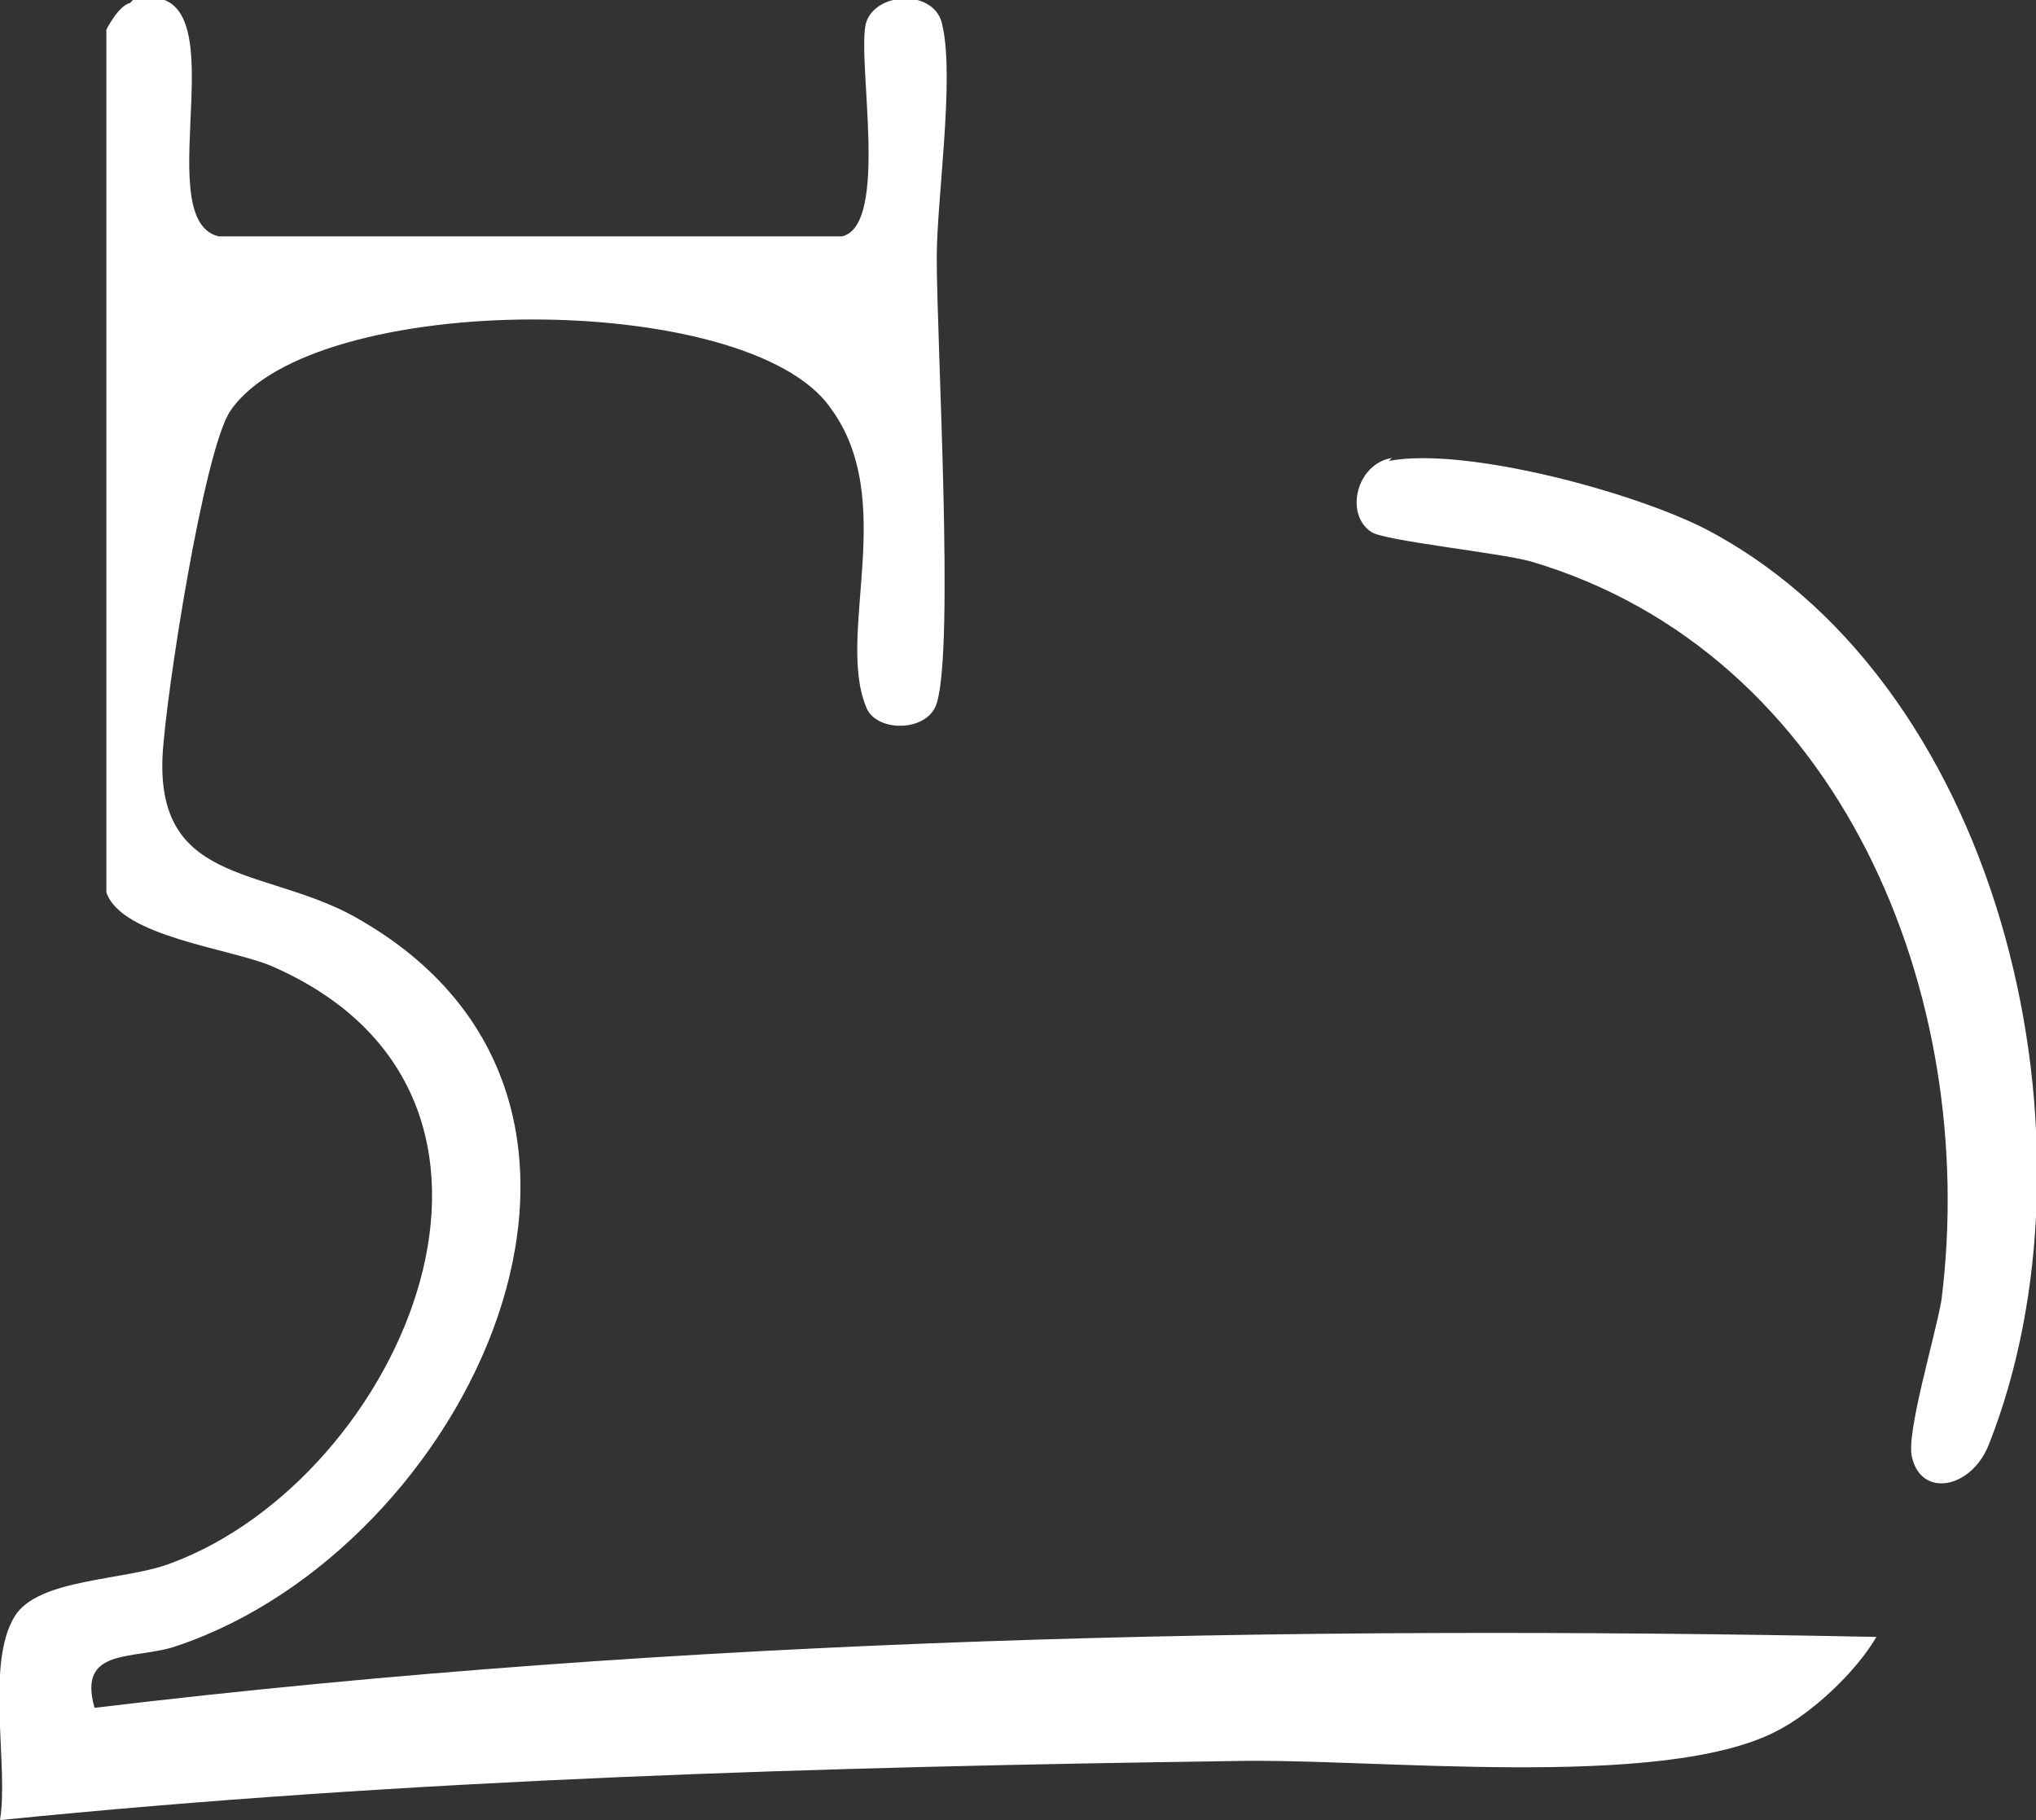 <?xml version="1.0" encoding="UTF-8"?>
<svg id="Layer_2" data-name="Layer 2" xmlns="http://www.w3.org/2000/svg" viewBox="0 0 6.89 6.16"><rect x="0" y="0" width="6.89" height="6.16" fill="#333333" stroke="none"/>
  <defs>
    <style>
      .cls-1 {
        fill: #fff;
      }
    </style>
  </defs>
  <g id="Layer_1-2" data-name="Layer 1">
    <g id="Generative_Object" data-name="Generative Object">
      <path class="cls-1" d="M.45,0c.39-.1.04.74.29.8h2.11c.16-.04.05-.59.08-.72.03-.11.24-.12.26.01.04.18-.02.59-.02.78,0,.29.06,1.32,0,1.51-.03.1-.21.1-.24.01-.1-.25.11-.7-.12-1.01-.28-.4-1.75-.4-2.03.01-.09.13-.22.97-.23,1.17-.02.45.37.37.68.56,1.07.63.35,2.12-.63,2.45-.14.05-.34,0-.28.21,2-.24,4.02-.28,6.03-.24-.07.12-.22.26-.34.32-.39.2-1.36.09-1.83.1-1.4.02-2.79.06-4.18.2.03-.18-.05-.53.05-.69.08-.13.38-.12.53-.18.78-.29,1.35-1.58.34-2.02-.14-.06-.51-.1-.56-.25V.1s.04-.08.08-.09Z"/>
      <path class="cls-1" d="M4.7,1.56c.26-.05.85.11,1.09.24,1,.54,1.34,2.08.94,3.09-.06.15-.23.18-.26.04-.02-.08.08-.41.1-.53.13-1.03-.34-2.19-1.39-2.5-.11-.03-.5-.07-.54-.1-.09-.06-.05-.23.07-.25Z"/>
    </g>
  </g>
</svg>